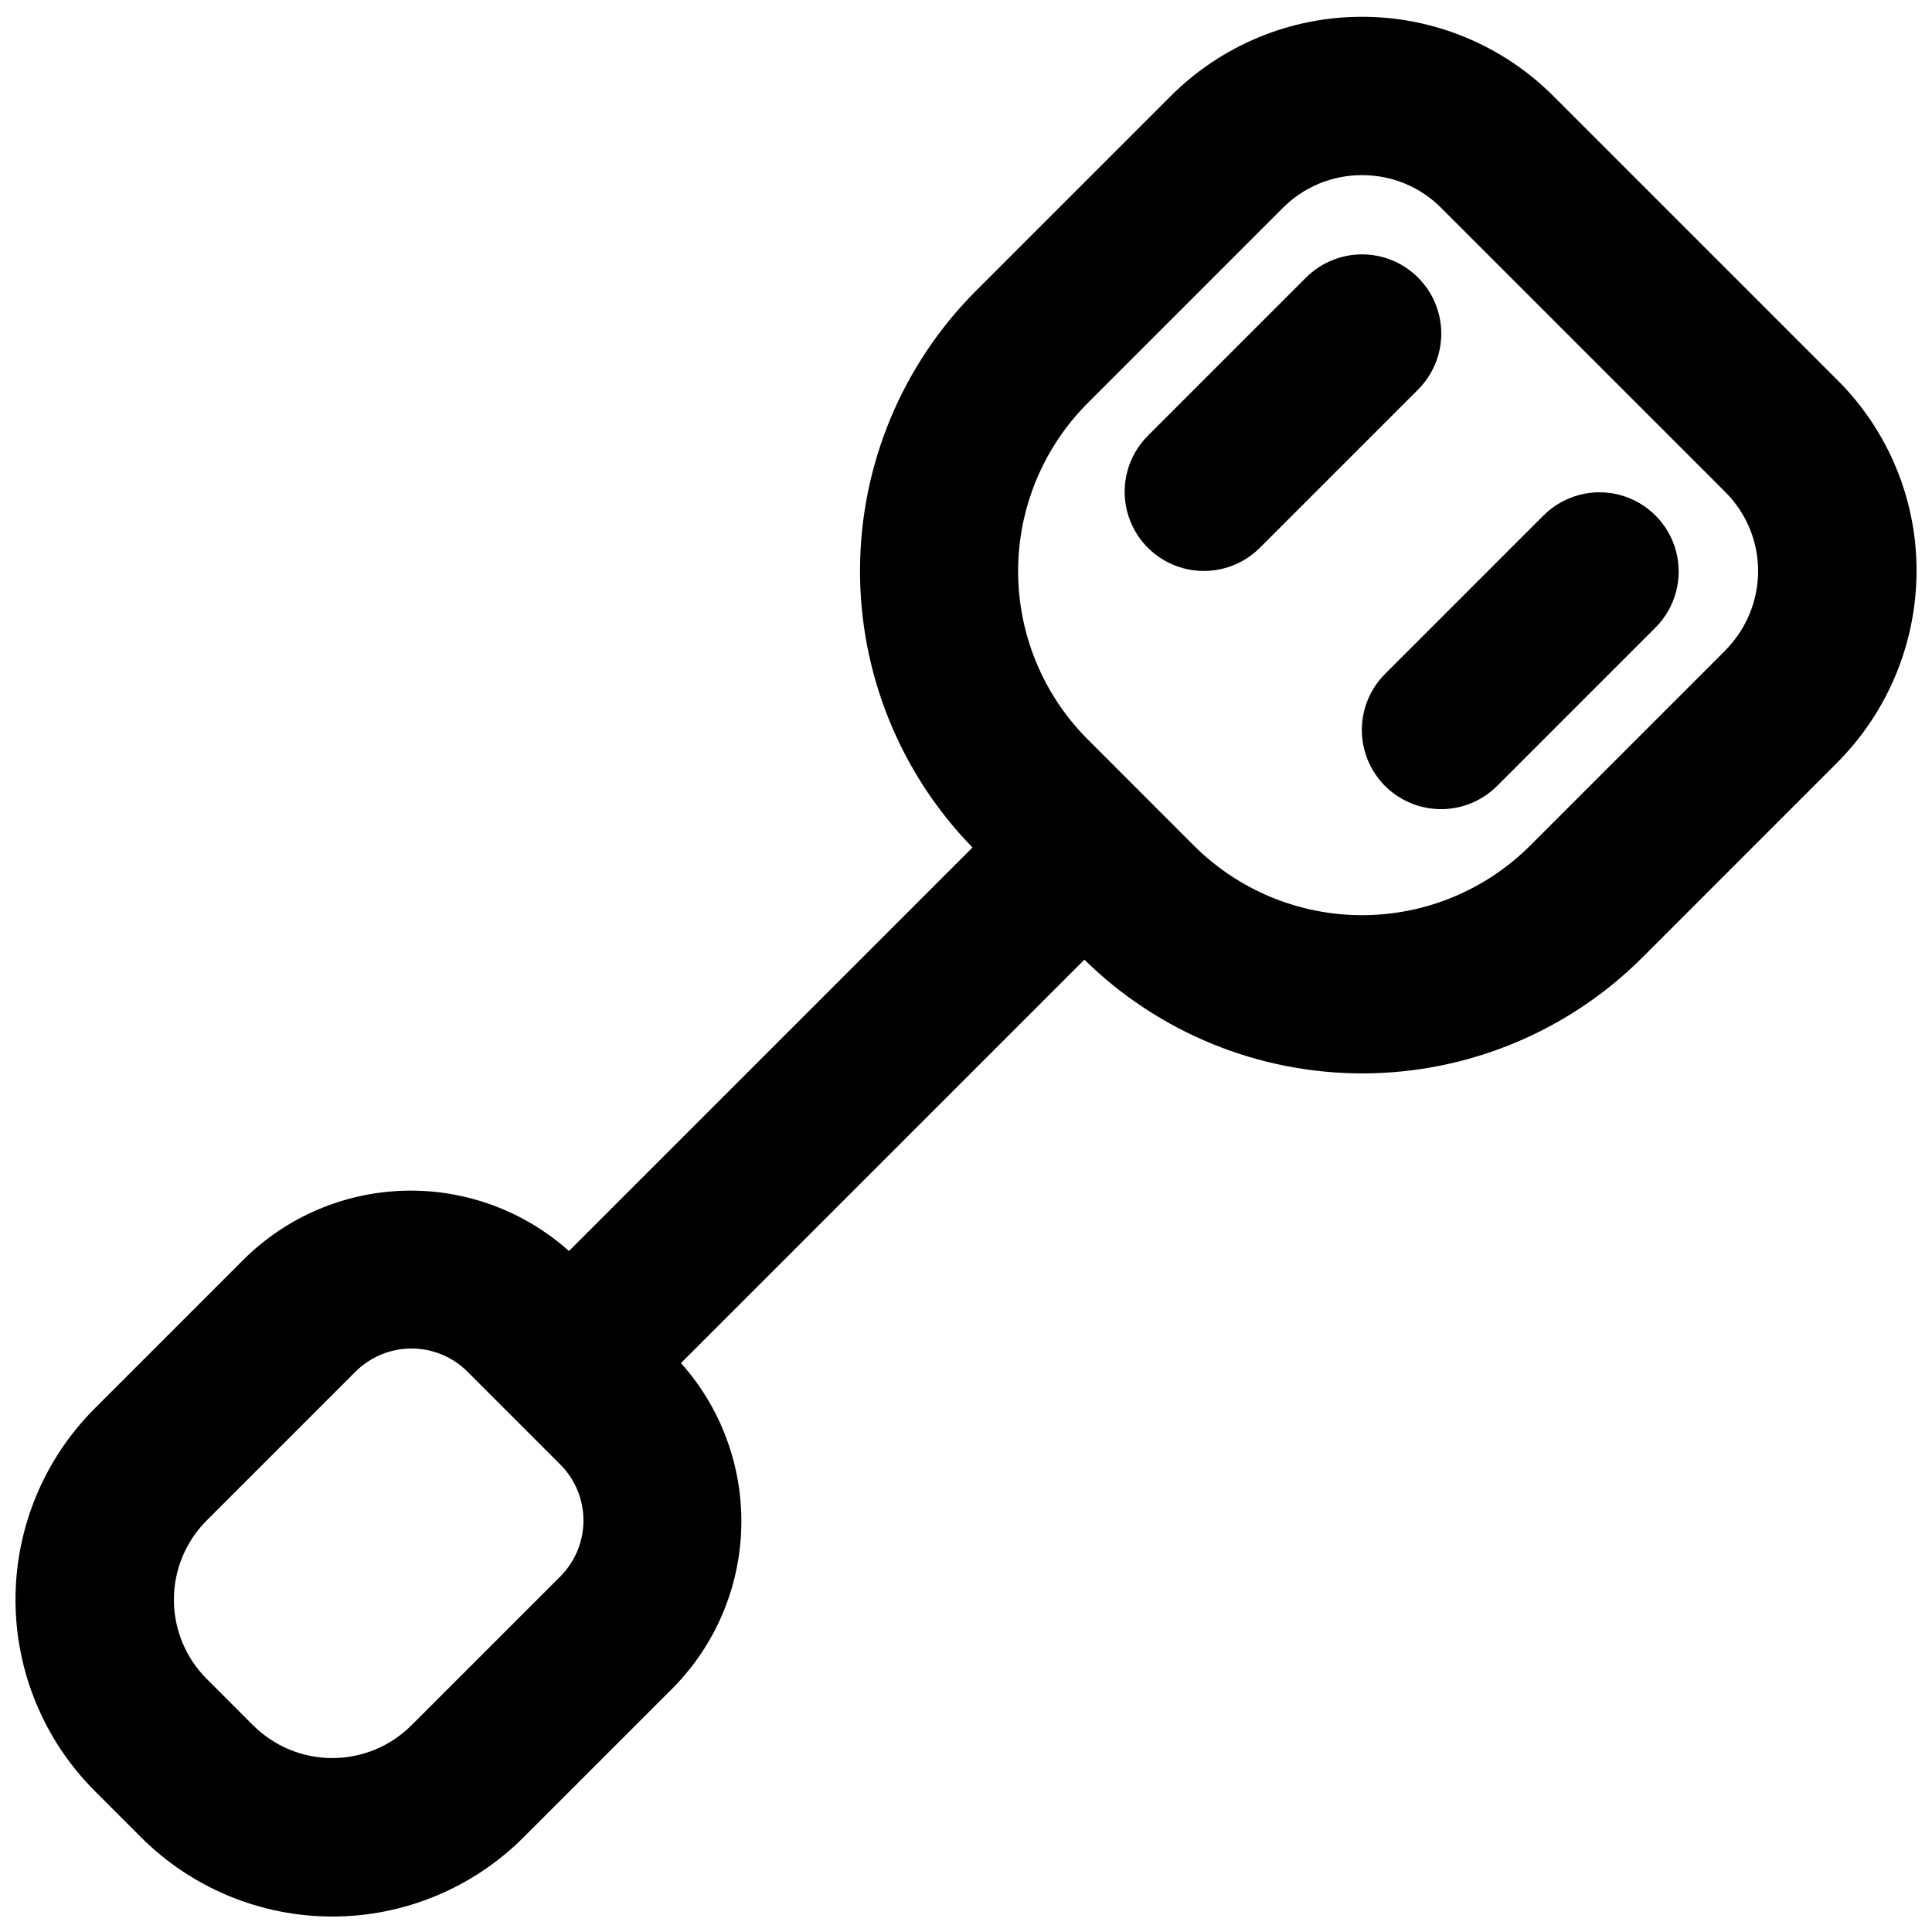 <?xml version="1.0" encoding="UTF-8"?>
<!-- Uploaded to: ICON Repo, www.svgrepo.com, Generator: ICON Repo Mixer Tools -->
<svg width="800px" height="800px" version="1.1" viewBox="144 144 512 512" xmlns="http://www.w3.org/2000/svg">
 <defs>
  <clipPath id="a">
   <path d="m148.09 148.09h503.81v503.81h-503.81z"/>
  </clipPath>
 </defs>
 <g clip-path="url(#a)">
  <path d="m630.91 244.71-75.273-75.277c-13.441-13.438-31.672-20.988-50.68-20.988-19.008 0-37.234 7.551-50.676 20.988l-51.738 51.734c-19.473 19.539-30.477 45.957-30.629 73.543-0.156 27.59 10.551 54.129 29.805 73.883l-106.94 106.94c-11.957-10.691-27.547-16.41-43.582-15.984-16.035 0.43-31.301 6.965-42.672 18.277l-39.426 39.43c-13.441 13.438-20.992 31.668-20.992 50.676 0 19.004 7.551 37.234 20.992 50.676l12.293 12.301c13.438 13.441 31.668 20.992 50.676 20.992 19.004 0 37.234-7.551 50.676-20.992l39.43-39.426c11.309-11.375 17.848-26.637 18.273-42.672 0.426-16.035-5.293-31.625-15.984-43.582l106.91-106.91c19.738 19.402 46.332 30.234 74.012 30.141 27.676-0.098 54.199-11.113 73.797-30.652l51.734-51.746c13.395-13.469 20.938-31.676 20.992-50.672 0.051-19.02-7.508-37.27-20.992-50.68zm-338.43 317.07-39.43 39.43c-5.566 5.566-13.117 8.695-20.992 8.695s-15.426-3.129-20.992-8.695l-12.285-12.289c-5.57-5.566-8.699-13.117-8.699-20.992 0-7.871 3.129-15.426 8.699-20.992l39.426-39.426c3.938-3.934 9.277-6.144 14.844-6.144 5.566 0 10.906 2.211 14.844 6.144l24.582 24.582h0.004c3.93 3.941 6.141 9.277 6.141 14.844s-2.211 10.902-6.141 14.844zm308.74-245.4-51.734 51.738h-0.004c-11.82 11.793-27.832 18.414-44.531 18.414-16.695 0-32.711-6.621-44.531-18.414l-28.195-28.207c-11.793-11.82-18.414-27.836-18.414-44.531 0-16.695 6.621-32.711 18.414-44.531l51.734-51.734c5.543-5.586 13.094-8.719 20.961-8.695h0.059c7.871-0.027 15.422 3.106 20.965 8.695l75.277 75.277c5.582 5.559 8.715 13.113 8.699 20.992-0.031 7.863-3.156 15.402-8.703 20.984z"/>
 </g>
 <path d="m519.8 217.56c-3.938-3.938-9.277-6.148-14.844-6.148-5.566 0-10.906 2.211-14.844 6.148l-41.984 41.984c-5.266 5.312-7.305 13.02-5.359 20.242 1.945 7.219 7.586 12.859 14.809 14.805 7.219 1.945 14.93-0.098 20.238-5.363l41.984-41.984c3.941-3.934 6.152-9.273 6.152-14.84 0-5.57-2.215-10.91-6.152-14.844z"/>
 <path d="m553.1 280.55-41.984 41.984c-3.965 3.93-6.199 9.277-6.215 14.859-0.012 5.586 2.203 10.945 6.148 14.891 3.949 3.949 9.309 6.16 14.891 6.148 5.586-0.012 10.934-2.246 14.863-6.211l41.984-41.984c5.266-5.312 7.305-13.023 5.359-20.242-1.945-7.223-7.586-12.859-14.805-14.809-7.223-1.945-14.93 0.098-20.242 5.363z"/>
</svg>